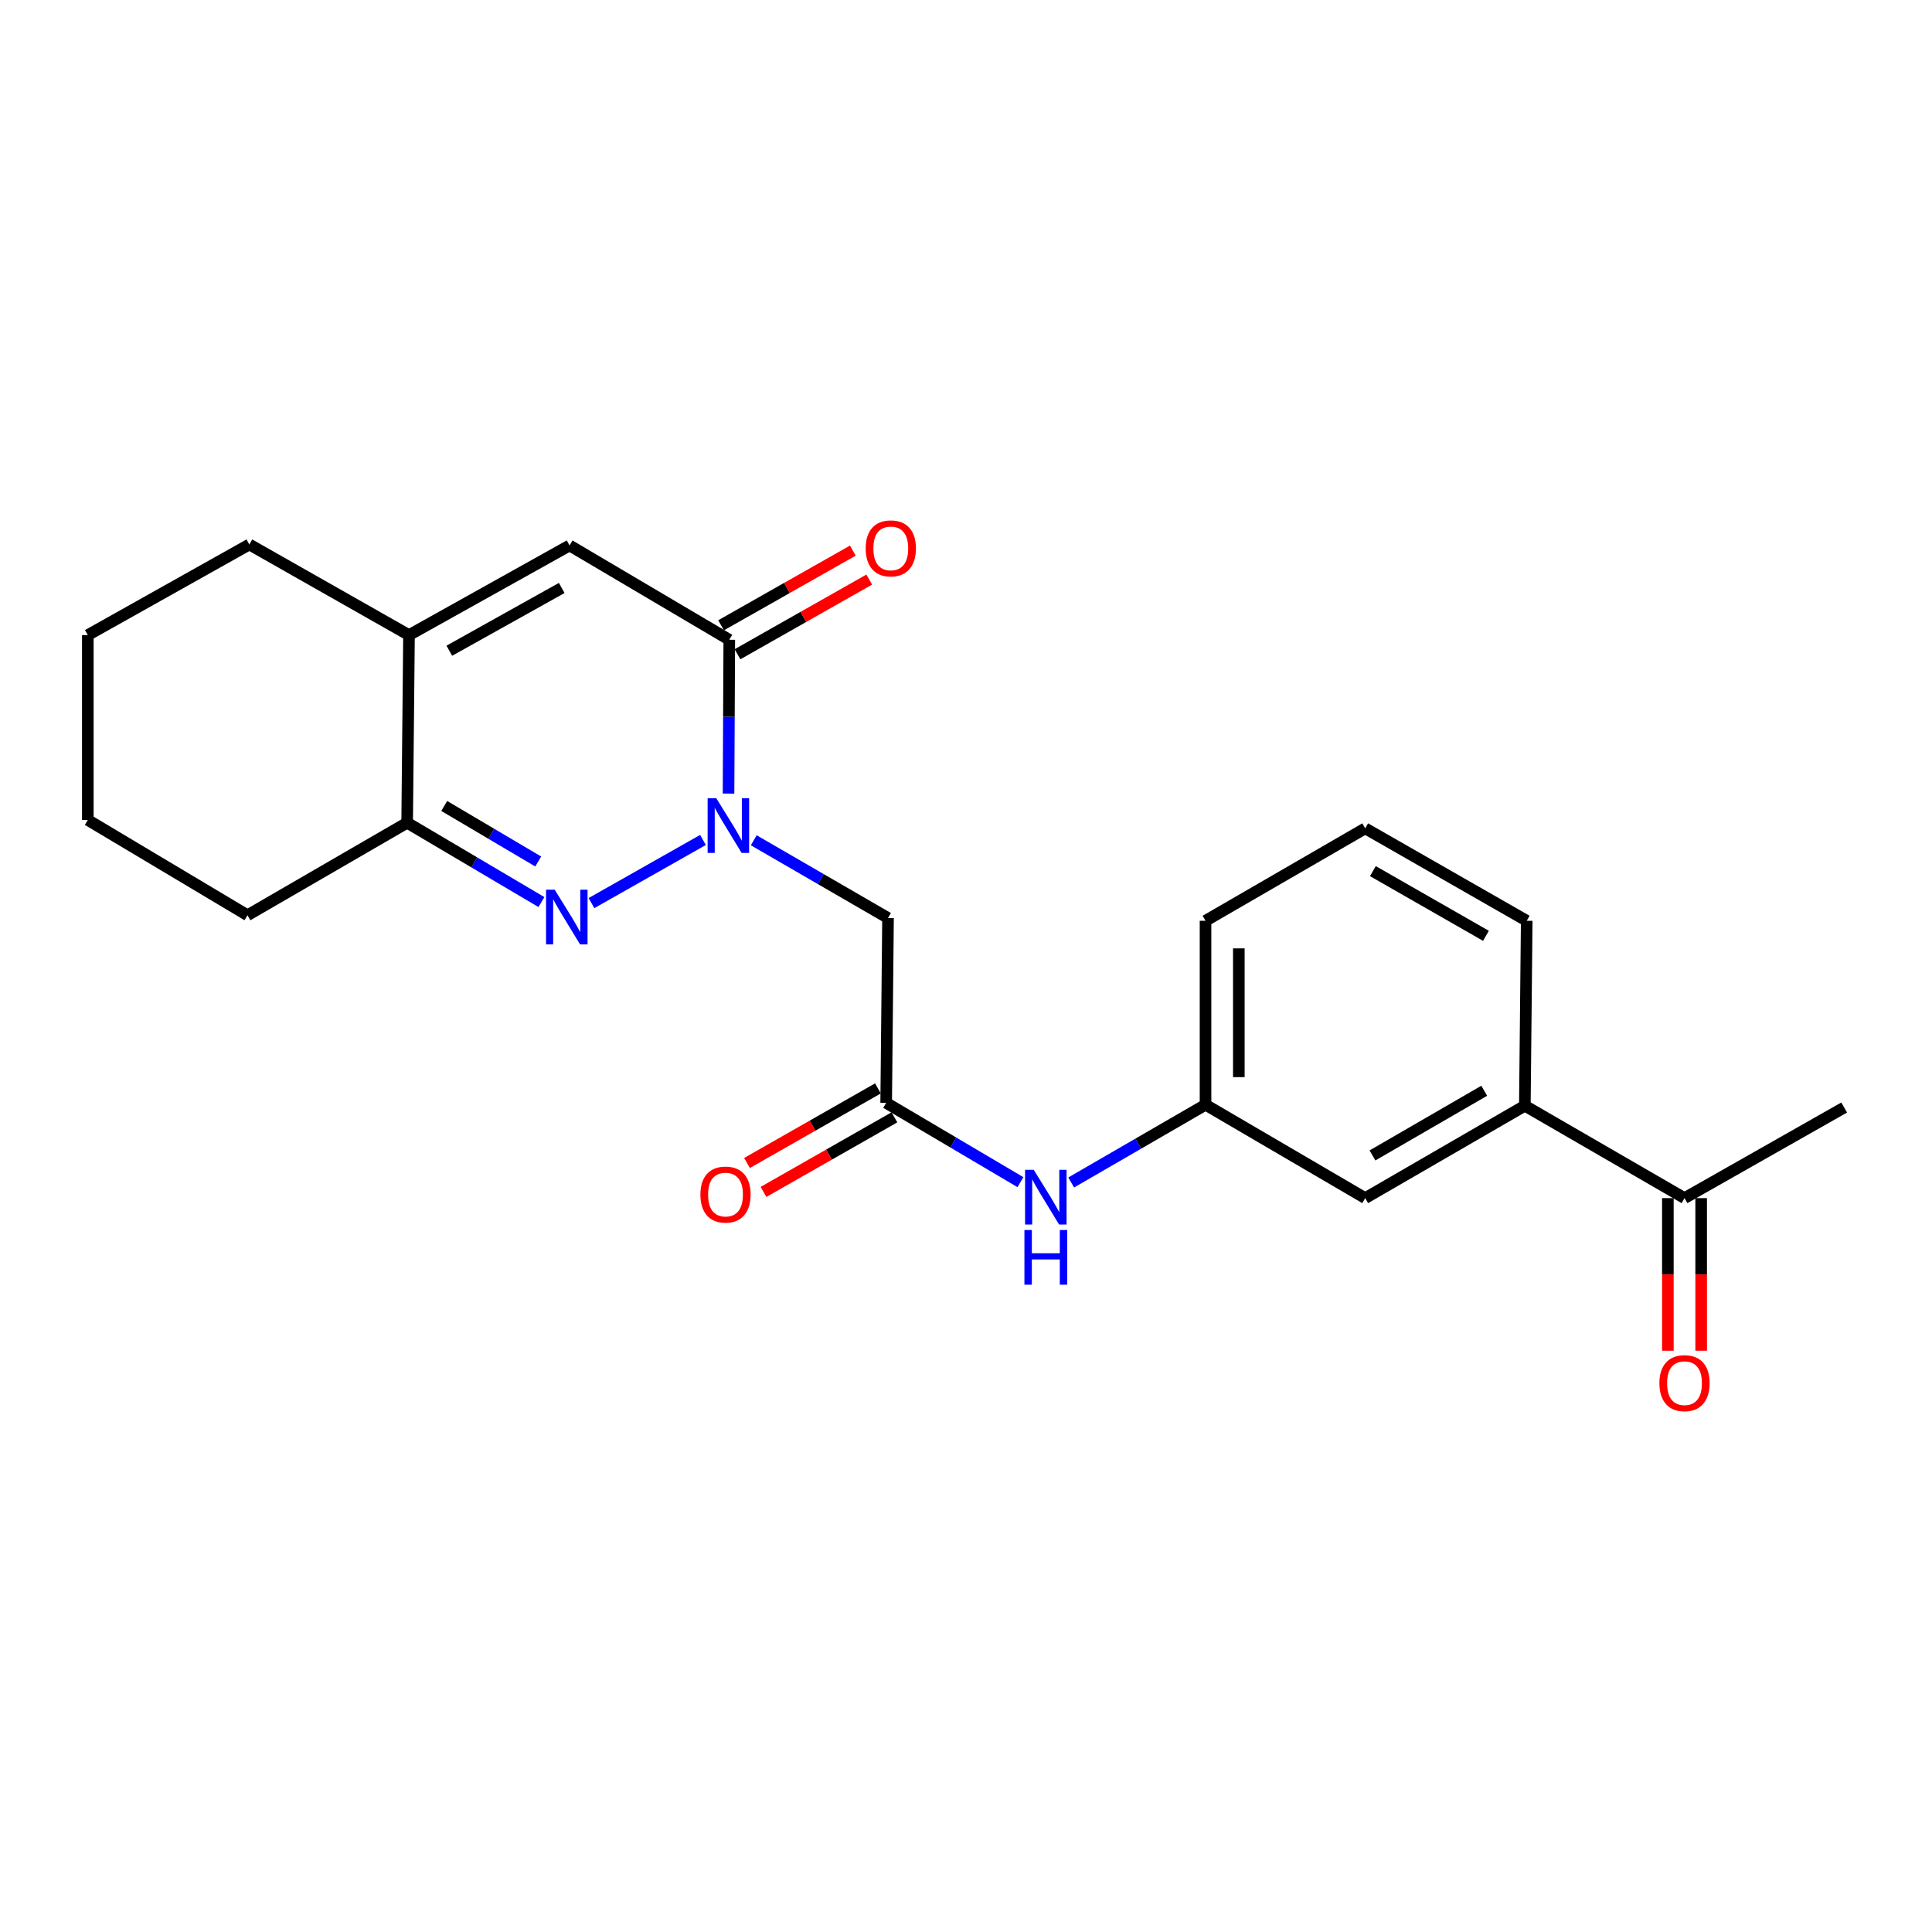 <?xml version='1.0' encoding='iso-8859-1'?>
<svg version='1.1' baseProfile='full'
              xmlns='http://www.w3.org/2000/svg'
                      xmlns:rdkit='http://www.rdkit.org/xml'
                      xmlns:xlink='http://www.w3.org/1999/xlink'
                  xml:space='preserve'
width='1000px' height='1000px' viewBox='0 0 1000 1000'>
<!-- END OF HEADER -->
<rect style='opacity:1.0;fill:#FFFFFF;stroke:none' width='1000' height='1000' x='0' y='0'> </rect>
<path class='bond-0' d='M 363.864,434.761 L 306.141,467.443' style='fill:none;fill-rule:evenodd;stroke:#0000FF;stroke-width:6px;stroke-linecap:butt;stroke-linejoin:miter;stroke-opacity:1' />
<path class='bond-1' d='M 377.087,410.756 L 377.281,370.951' style='fill:none;fill-rule:evenodd;stroke:#0000FF;stroke-width:6px;stroke-linecap:butt;stroke-linejoin:miter;stroke-opacity:1' />
<path class='bond-1' d='M 377.281,370.951 L 377.475,331.147' style='fill:none;fill-rule:evenodd;stroke:#000000;stroke-width:6px;stroke-linecap:butt;stroke-linejoin:miter;stroke-opacity:1' />
<path class='bond-3' d='M 390.133,434.921 L 424.887,455.045' style='fill:none;fill-rule:evenodd;stroke:#0000FF;stroke-width:6px;stroke-linecap:butt;stroke-linejoin:miter;stroke-opacity:1' />
<path class='bond-3' d='M 424.887,455.045 L 459.64,475.168' style='fill:none;fill-rule:evenodd;stroke:#000000;stroke-width:6px;stroke-linecap:butt;stroke-linejoin:miter;stroke-opacity:1' />
<path class='bond-4' d='M 280.237,466.906 L 245.489,446.376' style='fill:none;fill-rule:evenodd;stroke:#0000FF;stroke-width:6px;stroke-linecap:butt;stroke-linejoin:miter;stroke-opacity:1' />
<path class='bond-4' d='M 245.489,446.376 L 210.742,425.846' style='fill:none;fill-rule:evenodd;stroke:#000000;stroke-width:6px;stroke-linecap:butt;stroke-linejoin:miter;stroke-opacity:1' />
<path class='bond-4' d='M 278.58,445.908 L 254.257,431.537' style='fill:none;fill-rule:evenodd;stroke:#0000FF;stroke-width:6px;stroke-linecap:butt;stroke-linejoin:miter;stroke-opacity:1' />
<path class='bond-4' d='M 254.257,431.537 L 229.934,417.166' style='fill:none;fill-rule:evenodd;stroke:#000000;stroke-width:6px;stroke-linecap:butt;stroke-linejoin:miter;stroke-opacity:1' />
<path class='bond-2' d='M 377.475,331.147 L 294.813,282.323' style='fill:none;fill-rule:evenodd;stroke:#000000;stroke-width:6px;stroke-linecap:butt;stroke-linejoin:miter;stroke-opacity:1' />
<path class='bond-10' d='M 381.725,338.644 L 415.824,319.315' style='fill:none;fill-rule:evenodd;stroke:#000000;stroke-width:6px;stroke-linecap:butt;stroke-linejoin:miter;stroke-opacity:1' />
<path class='bond-10' d='M 415.824,319.315 L 449.924,299.987' style='fill:none;fill-rule:evenodd;stroke:#FF0000;stroke-width:6px;stroke-linecap:butt;stroke-linejoin:miter;stroke-opacity:1' />
<path class='bond-10' d='M 373.226,323.65 L 407.325,304.321' style='fill:none;fill-rule:evenodd;stroke:#000000;stroke-width:6px;stroke-linecap:butt;stroke-linejoin:miter;stroke-opacity:1' />
<path class='bond-10' d='M 407.325,304.321 L 441.425,284.993' style='fill:none;fill-rule:evenodd;stroke:#FF0000;stroke-width:6px;stroke-linecap:butt;stroke-linejoin:miter;stroke-opacity:1' />
<path class='bond-5' d='M 294.813,282.323 L 211.7,328.724' style='fill:none;fill-rule:evenodd;stroke:#000000;stroke-width:6px;stroke-linecap:butt;stroke-linejoin:miter;stroke-opacity:1' />
<path class='bond-5' d='M 290.747,304.332 L 232.568,336.813' style='fill:none;fill-rule:evenodd;stroke:#000000;stroke-width:6px;stroke-linecap:butt;stroke-linejoin:miter;stroke-opacity:1' />
<path class='bond-6' d='M 459.64,475.168 L 458.683,570.843' style='fill:none;fill-rule:evenodd;stroke:#000000;stroke-width:6px;stroke-linecap:butt;stroke-linejoin:miter;stroke-opacity:1' />
<path class='bond-16' d='M 210.742,425.846 L 128.098,473.731' style='fill:none;fill-rule:evenodd;stroke:#000000;stroke-width:6px;stroke-linecap:butt;stroke-linejoin:miter;stroke-opacity:1' />
<path class='bond-23' d='M 210.742,425.846 L 211.7,328.724' style='fill:none;fill-rule:evenodd;stroke:#000000;stroke-width:6px;stroke-linecap:butt;stroke-linejoin:miter;stroke-opacity:1' />
<path class='bond-15' d='M 211.7,328.724 L 129.065,281.815' style='fill:none;fill-rule:evenodd;stroke:#000000;stroke-width:6px;stroke-linecap:butt;stroke-linejoin:miter;stroke-opacity:1' />
<path class='bond-7' d='M 458.683,570.843 L 493.43,591.366' style='fill:none;fill-rule:evenodd;stroke:#000000;stroke-width:6px;stroke-linecap:butt;stroke-linejoin:miter;stroke-opacity:1' />
<path class='bond-7' d='M 493.43,591.366 L 528.178,611.888' style='fill:none;fill-rule:evenodd;stroke:#0000FF;stroke-width:6px;stroke-linecap:butt;stroke-linejoin:miter;stroke-opacity:1' />
<path class='bond-13' d='M 454.417,563.356 L 420.533,582.66' style='fill:none;fill-rule:evenodd;stroke:#000000;stroke-width:6px;stroke-linecap:butt;stroke-linejoin:miter;stroke-opacity:1' />
<path class='bond-13' d='M 420.533,582.66 L 386.649,601.964' style='fill:none;fill-rule:evenodd;stroke:#FF0000;stroke-width:6px;stroke-linecap:butt;stroke-linejoin:miter;stroke-opacity:1' />
<path class='bond-13' d='M 462.949,578.331 L 429.065,597.635' style='fill:none;fill-rule:evenodd;stroke:#000000;stroke-width:6px;stroke-linecap:butt;stroke-linejoin:miter;stroke-opacity:1' />
<path class='bond-13' d='M 429.065,597.635 L 395.181,616.94' style='fill:none;fill-rule:evenodd;stroke:#FF0000;stroke-width:6px;stroke-linecap:butt;stroke-linejoin:miter;stroke-opacity:1' />
<path class='bond-12' d='M 554.445,612.051 L 589.212,591.931' style='fill:none;fill-rule:evenodd;stroke:#0000FF;stroke-width:6px;stroke-linecap:butt;stroke-linejoin:miter;stroke-opacity:1' />
<path class='bond-12' d='M 589.212,591.931 L 623.98,571.81' style='fill:none;fill-rule:evenodd;stroke:#000000;stroke-width:6px;stroke-linecap:butt;stroke-linejoin:miter;stroke-opacity:1' />
<path class='bond-8' d='M 789.258,572.318 L 706.624,620.146' style='fill:none;fill-rule:evenodd;stroke:#000000;stroke-width:6px;stroke-linecap:butt;stroke-linejoin:miter;stroke-opacity:1' />
<path class='bond-8' d='M 768.229,564.575 L 710.385,598.055' style='fill:none;fill-rule:evenodd;stroke:#000000;stroke-width:6px;stroke-linecap:butt;stroke-linejoin:miter;stroke-opacity:1' />
<path class='bond-9' d='M 789.258,572.318 L 871.902,620.146' style='fill:none;fill-rule:evenodd;stroke:#000000;stroke-width:6px;stroke-linecap:butt;stroke-linejoin:miter;stroke-opacity:1' />
<path class='bond-25' d='M 789.258,572.318 L 790.225,476.594' style='fill:none;fill-rule:evenodd;stroke:#000000;stroke-width:6px;stroke-linecap:butt;stroke-linejoin:miter;stroke-opacity:1' />
<path class='bond-14' d='M 863.284,620.146 L 863.284,659.637' style='fill:none;fill-rule:evenodd;stroke:#000000;stroke-width:6px;stroke-linecap:butt;stroke-linejoin:miter;stroke-opacity:1' />
<path class='bond-14' d='M 863.284,659.637 L 863.284,699.129' style='fill:none;fill-rule:evenodd;stroke:#FF0000;stroke-width:6px;stroke-linecap:butt;stroke-linejoin:miter;stroke-opacity:1' />
<path class='bond-14' d='M 880.519,620.146 L 880.519,659.637' style='fill:none;fill-rule:evenodd;stroke:#000000;stroke-width:6px;stroke-linecap:butt;stroke-linejoin:miter;stroke-opacity:1' />
<path class='bond-14' d='M 880.519,659.637 L 880.519,699.129' style='fill:none;fill-rule:evenodd;stroke:#FF0000;stroke-width:6px;stroke-linecap:butt;stroke-linejoin:miter;stroke-opacity:1' />
<path class='bond-20' d='M 871.902,620.146 L 954.545,573.247' style='fill:none;fill-rule:evenodd;stroke:#000000;stroke-width:6px;stroke-linecap:butt;stroke-linejoin:miter;stroke-opacity:1' />
<path class='bond-11' d='M 706.624,620.146 L 623.98,571.81' style='fill:none;fill-rule:evenodd;stroke:#000000;stroke-width:6px;stroke-linecap:butt;stroke-linejoin:miter;stroke-opacity:1' />
<path class='bond-19' d='M 623.98,571.81 L 623.98,476.594' style='fill:none;fill-rule:evenodd;stroke:#000000;stroke-width:6px;stroke-linecap:butt;stroke-linejoin:miter;stroke-opacity:1' />
<path class='bond-19' d='M 641.215,557.528 L 641.215,490.877' style='fill:none;fill-rule:evenodd;stroke:#000000;stroke-width:6px;stroke-linecap:butt;stroke-linejoin:miter;stroke-opacity:1' />
<path class='bond-21' d='M 129.065,281.815 L 45.455,328.724' style='fill:none;fill-rule:evenodd;stroke:#000000;stroke-width:6px;stroke-linecap:butt;stroke-linejoin:miter;stroke-opacity:1' />
<path class='bond-22' d='M 128.098,473.731 L 45.455,424.409' style='fill:none;fill-rule:evenodd;stroke:#000000;stroke-width:6px;stroke-linecap:butt;stroke-linejoin:miter;stroke-opacity:1' />
<path class='bond-17' d='M 790.225,476.594 L 706.624,428.757' style='fill:none;fill-rule:evenodd;stroke:#000000;stroke-width:6px;stroke-linecap:butt;stroke-linejoin:miter;stroke-opacity:1' />
<path class='bond-17' d='M 769.125,484.378 L 710.604,450.892' style='fill:none;fill-rule:evenodd;stroke:#000000;stroke-width:6px;stroke-linecap:butt;stroke-linejoin:miter;stroke-opacity:1' />
<path class='bond-18' d='M 706.624,428.757 L 623.98,476.594' style='fill:none;fill-rule:evenodd;stroke:#000000;stroke-width:6px;stroke-linecap:butt;stroke-linejoin:miter;stroke-opacity:1' />
<path class='bond-24' d='M 45.455,328.724 L 45.455,424.409' style='fill:none;fill-rule:evenodd;stroke:#000000;stroke-width:6px;stroke-linecap:butt;stroke-linejoin:miter;stroke-opacity:1' />
<path  class='atom-0' d='M 370.746 413.16
L 380.026 428.16
Q 380.946 429.64, 382.426 432.32
Q 383.906 435, 383.986 435.16
L 383.986 413.16
L 387.746 413.16
L 387.746 441.48
L 383.866 441.48
L 373.906 425.08
Q 372.746 423.16, 371.506 420.96
Q 370.306 418.76, 369.946 418.08
L 369.946 441.48
L 366.266 441.48
L 366.266 413.16
L 370.746 413.16
' fill='#0000FF'/>
<path  class='atom-1' d='M 287.116 460.51
L 296.396 475.51
Q 297.316 476.99, 298.796 479.67
Q 300.276 482.35, 300.356 482.51
L 300.356 460.51
L 304.116 460.51
L 304.116 488.83
L 300.236 488.83
L 290.276 472.43
Q 289.116 470.51, 287.876 468.31
Q 286.676 466.11, 286.316 465.43
L 286.316 488.83
L 282.636 488.83
L 282.636 460.51
L 287.116 460.51
' fill='#0000FF'/>
<path  class='atom-8' d='M 535.057 605.488
L 544.337 620.488
Q 545.257 621.968, 546.737 624.648
Q 548.217 627.328, 548.297 627.488
L 548.297 605.488
L 552.057 605.488
L 552.057 633.808
L 548.177 633.808
L 538.217 617.408
Q 537.057 615.488, 535.817 613.288
Q 534.617 611.088, 534.257 610.408
L 534.257 633.808
L 530.577 633.808
L 530.577 605.488
L 535.057 605.488
' fill='#0000FF'/>
<path  class='atom-8' d='M 530.237 636.64
L 534.077 636.64
L 534.077 648.68
L 548.557 648.68
L 548.557 636.64
L 552.397 636.64
L 552.397 664.96
L 548.557 664.96
L 548.557 651.88
L 534.077 651.88
L 534.077 664.96
L 530.237 664.96
L 530.237 636.64
' fill='#0000FF'/>
<path  class='atom-11' d='M 448.077 283.839
Q 448.077 277.039, 451.437 273.239
Q 454.797 269.439, 461.077 269.439
Q 467.357 269.439, 470.717 273.239
Q 474.077 277.039, 474.077 283.839
Q 474.077 290.719, 470.677 294.639
Q 467.277 298.519, 461.077 298.519
Q 454.837 298.519, 451.437 294.639
Q 448.077 290.759, 448.077 283.839
M 461.077 295.319
Q 465.397 295.319, 467.717 292.439
Q 470.077 289.519, 470.077 283.839
Q 470.077 278.279, 467.717 275.479
Q 465.397 272.639, 461.077 272.639
Q 456.757 272.639, 454.397 275.439
Q 452.077 278.239, 452.077 283.839
Q 452.077 289.559, 454.397 292.439
Q 456.757 295.319, 461.077 295.319
' fill='#FF0000'/>
<path  class='atom-14' d='M 362.522 618.302
Q 362.522 611.502, 365.882 607.702
Q 369.242 603.902, 375.522 603.902
Q 381.802 603.902, 385.162 607.702
Q 388.522 611.502, 388.522 618.302
Q 388.522 625.182, 385.122 629.102
Q 381.722 632.982, 375.522 632.982
Q 369.282 632.982, 365.882 629.102
Q 362.522 625.222, 362.522 618.302
M 375.522 629.782
Q 379.842 629.782, 382.162 626.902
Q 384.522 623.982, 384.522 618.302
Q 384.522 612.742, 382.162 609.942
Q 379.842 607.102, 375.522 607.102
Q 371.202 607.102, 368.842 609.902
Q 366.522 612.702, 366.522 618.302
Q 366.522 624.022, 368.842 626.902
Q 371.202 629.782, 375.522 629.782
' fill='#FF0000'/>
<path  class='atom-15' d='M 858.902 715.921
Q 858.902 709.121, 862.262 705.321
Q 865.622 701.521, 871.902 701.521
Q 878.182 701.521, 881.542 705.321
Q 884.902 709.121, 884.902 715.921
Q 884.902 722.801, 881.502 726.721
Q 878.102 730.601, 871.902 730.601
Q 865.662 730.601, 862.262 726.721
Q 858.902 722.841, 858.902 715.921
M 871.902 727.401
Q 876.222 727.401, 878.542 724.521
Q 880.902 721.601, 880.902 715.921
Q 880.902 710.361, 878.542 707.561
Q 876.222 704.721, 871.902 704.721
Q 867.582 704.721, 865.222 707.521
Q 862.902 710.321, 862.902 715.921
Q 862.902 721.641, 865.222 724.521
Q 867.582 727.401, 871.902 727.401
' fill='#FF0000'/>
</svg>
